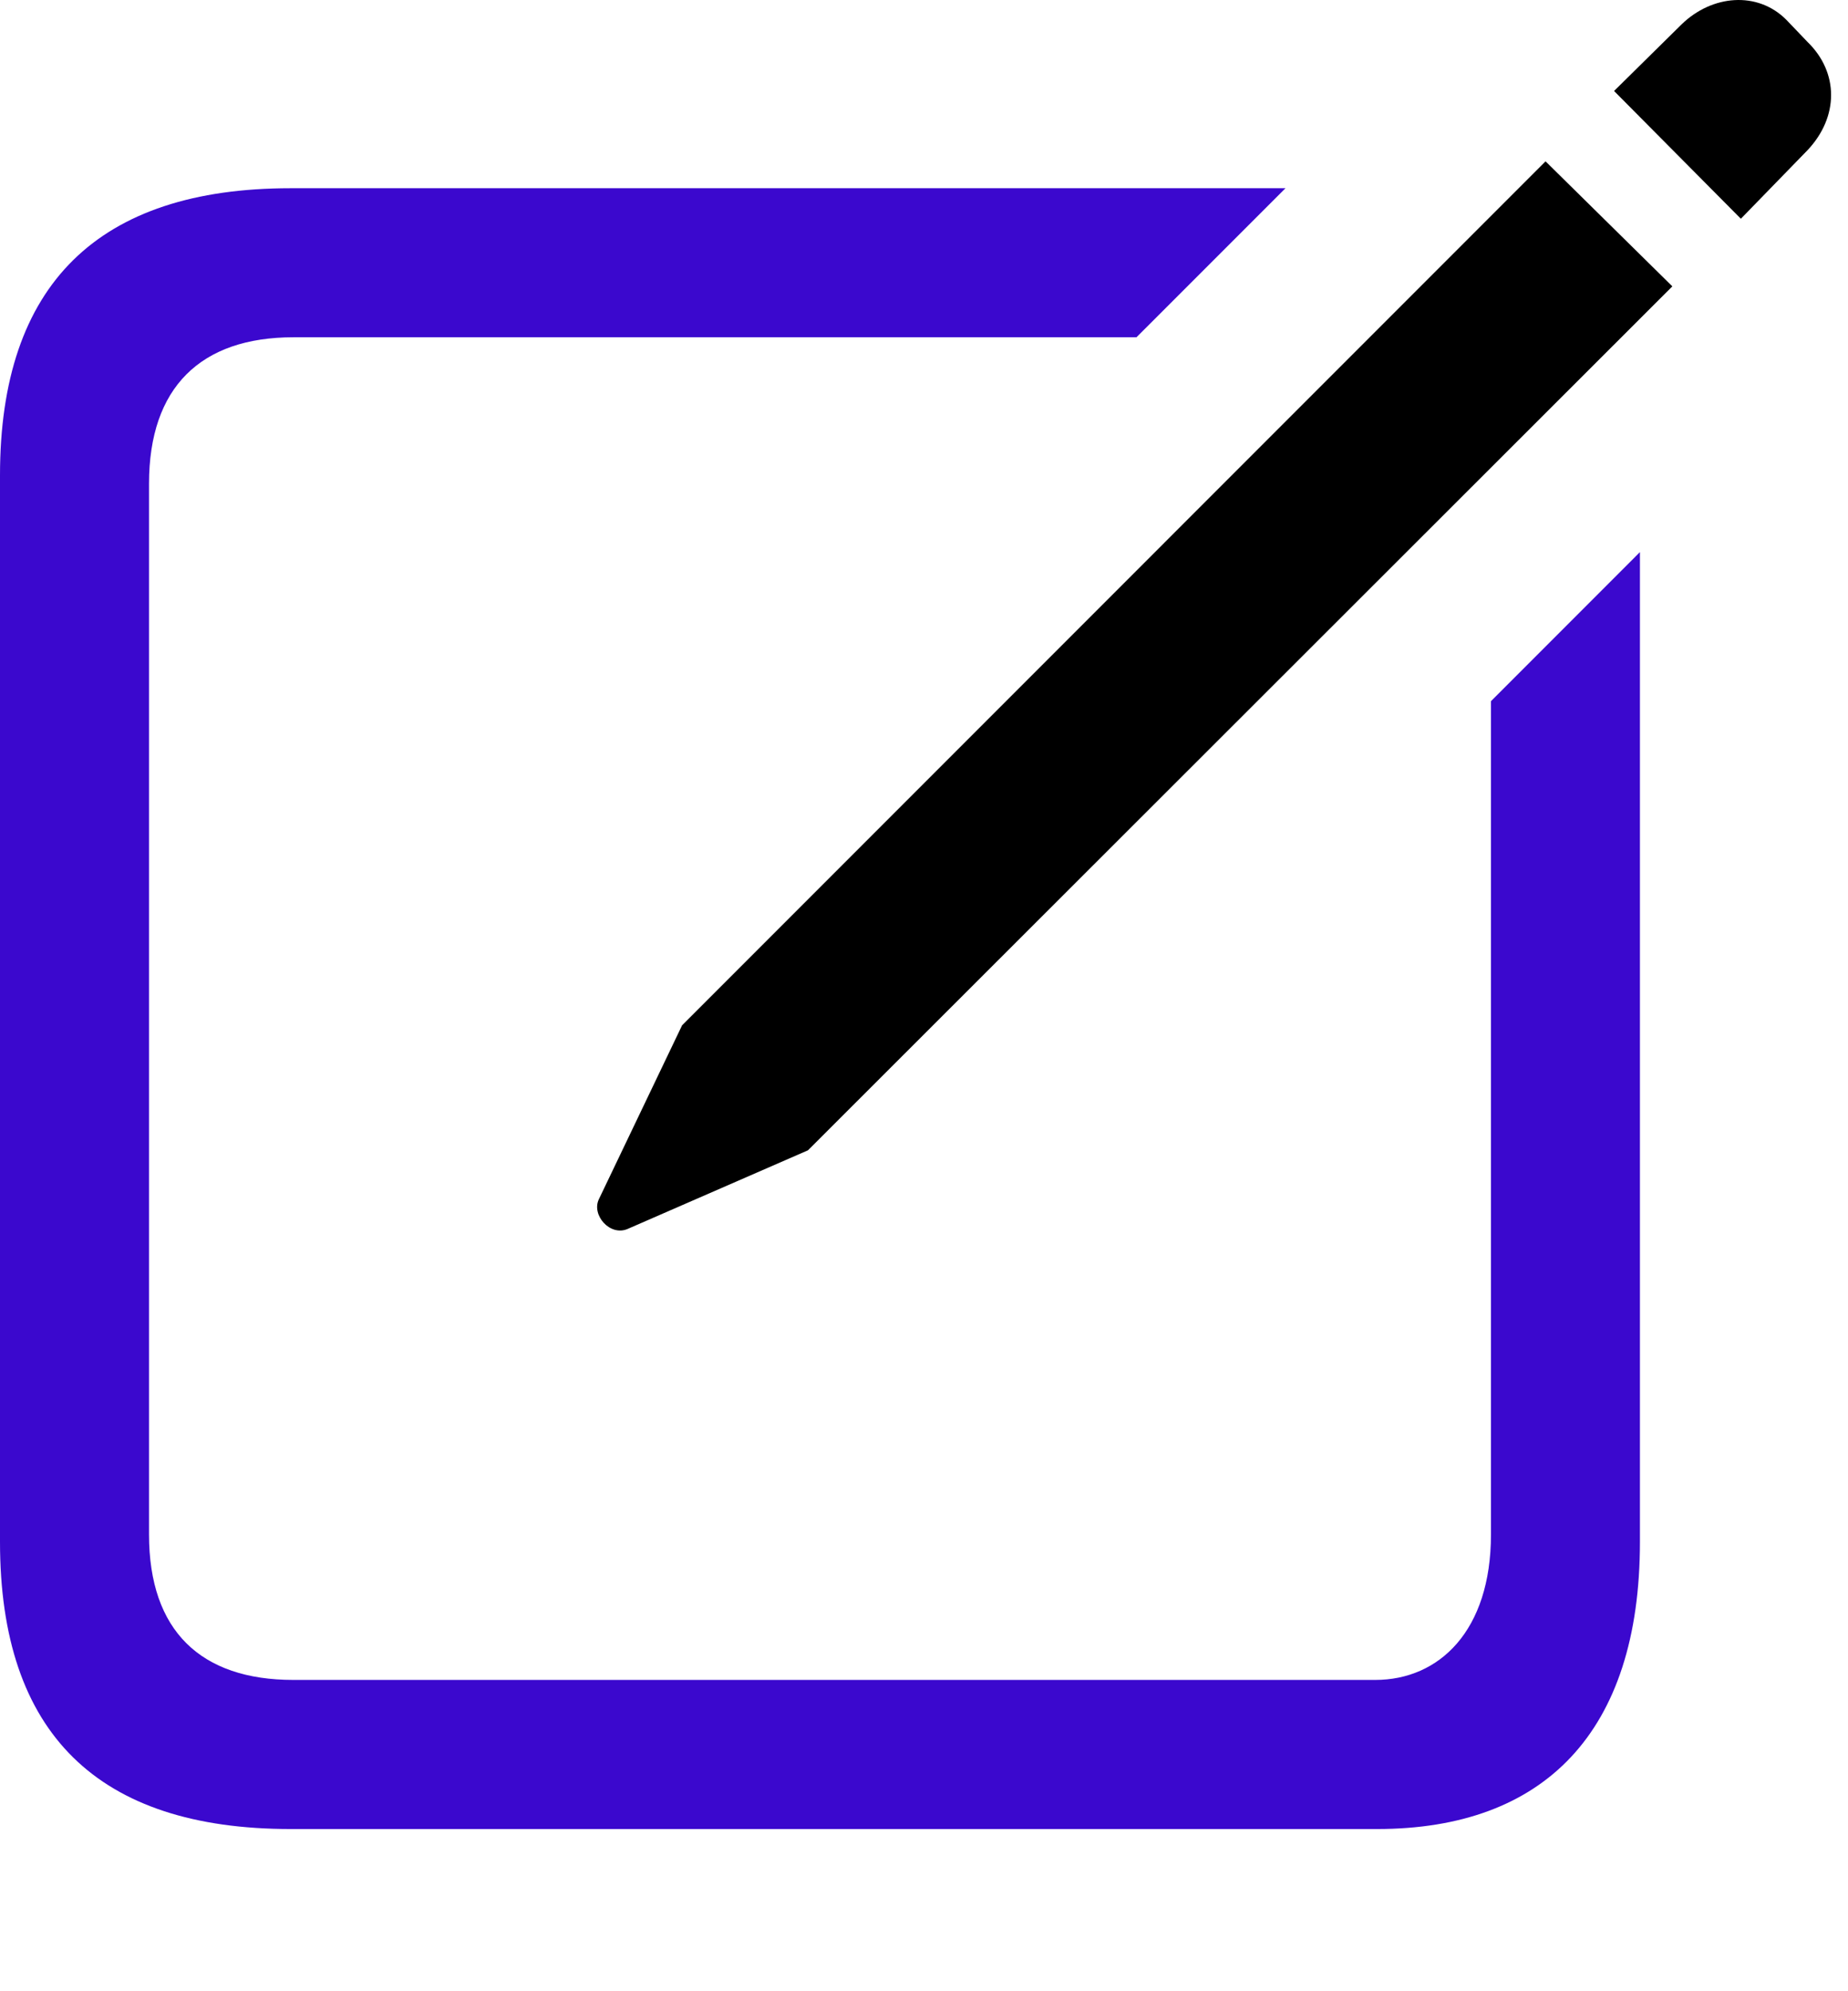 <svg width="39" height="42" viewBox="0 0 39 42" fill="none" xmlns="http://www.w3.org/2000/svg">
<g clip-path="url(#clip0_348_1605)">
<path d="M6.133 38.579H29.062C32.578 38.579 34.609 36.548 34.609 32.524V11.645L31.465 14.79V32.368C31.465 34.399 30.371 35.434 29.023 35.434H6.191C4.238 35.434 3.145 34.399 3.145 32.368V10.2C3.145 8.169 4.238 7.114 6.191 7.114H23.984L27.129 3.97H6.133C2.07 3.97 0 6.001 0 10.024V32.524C0 36.567 2.07 38.579 6.133 38.579Z" fill="#3B08CE"/>
<path d="M13.242 25.923L17.051 24.263L35.293 6.04L32.617 3.403L14.395 21.626L12.637 25.298C12.481 25.63 12.871 26.079 13.242 25.923ZM36.739 4.614L38.145 3.169C38.809 2.466 38.809 1.528 38.145 0.884L37.696 0.415C37.09 -0.191 36.133 -0.112 35.489 0.513L34.063 1.919L36.739 4.614Z" fill="black"/>
</g>
<defs>
<clipPath id="clip0_348_1605">
<rect width="38.643" height="41.279" fill="white"/>
</clipPath>
</defs>
</svg>
